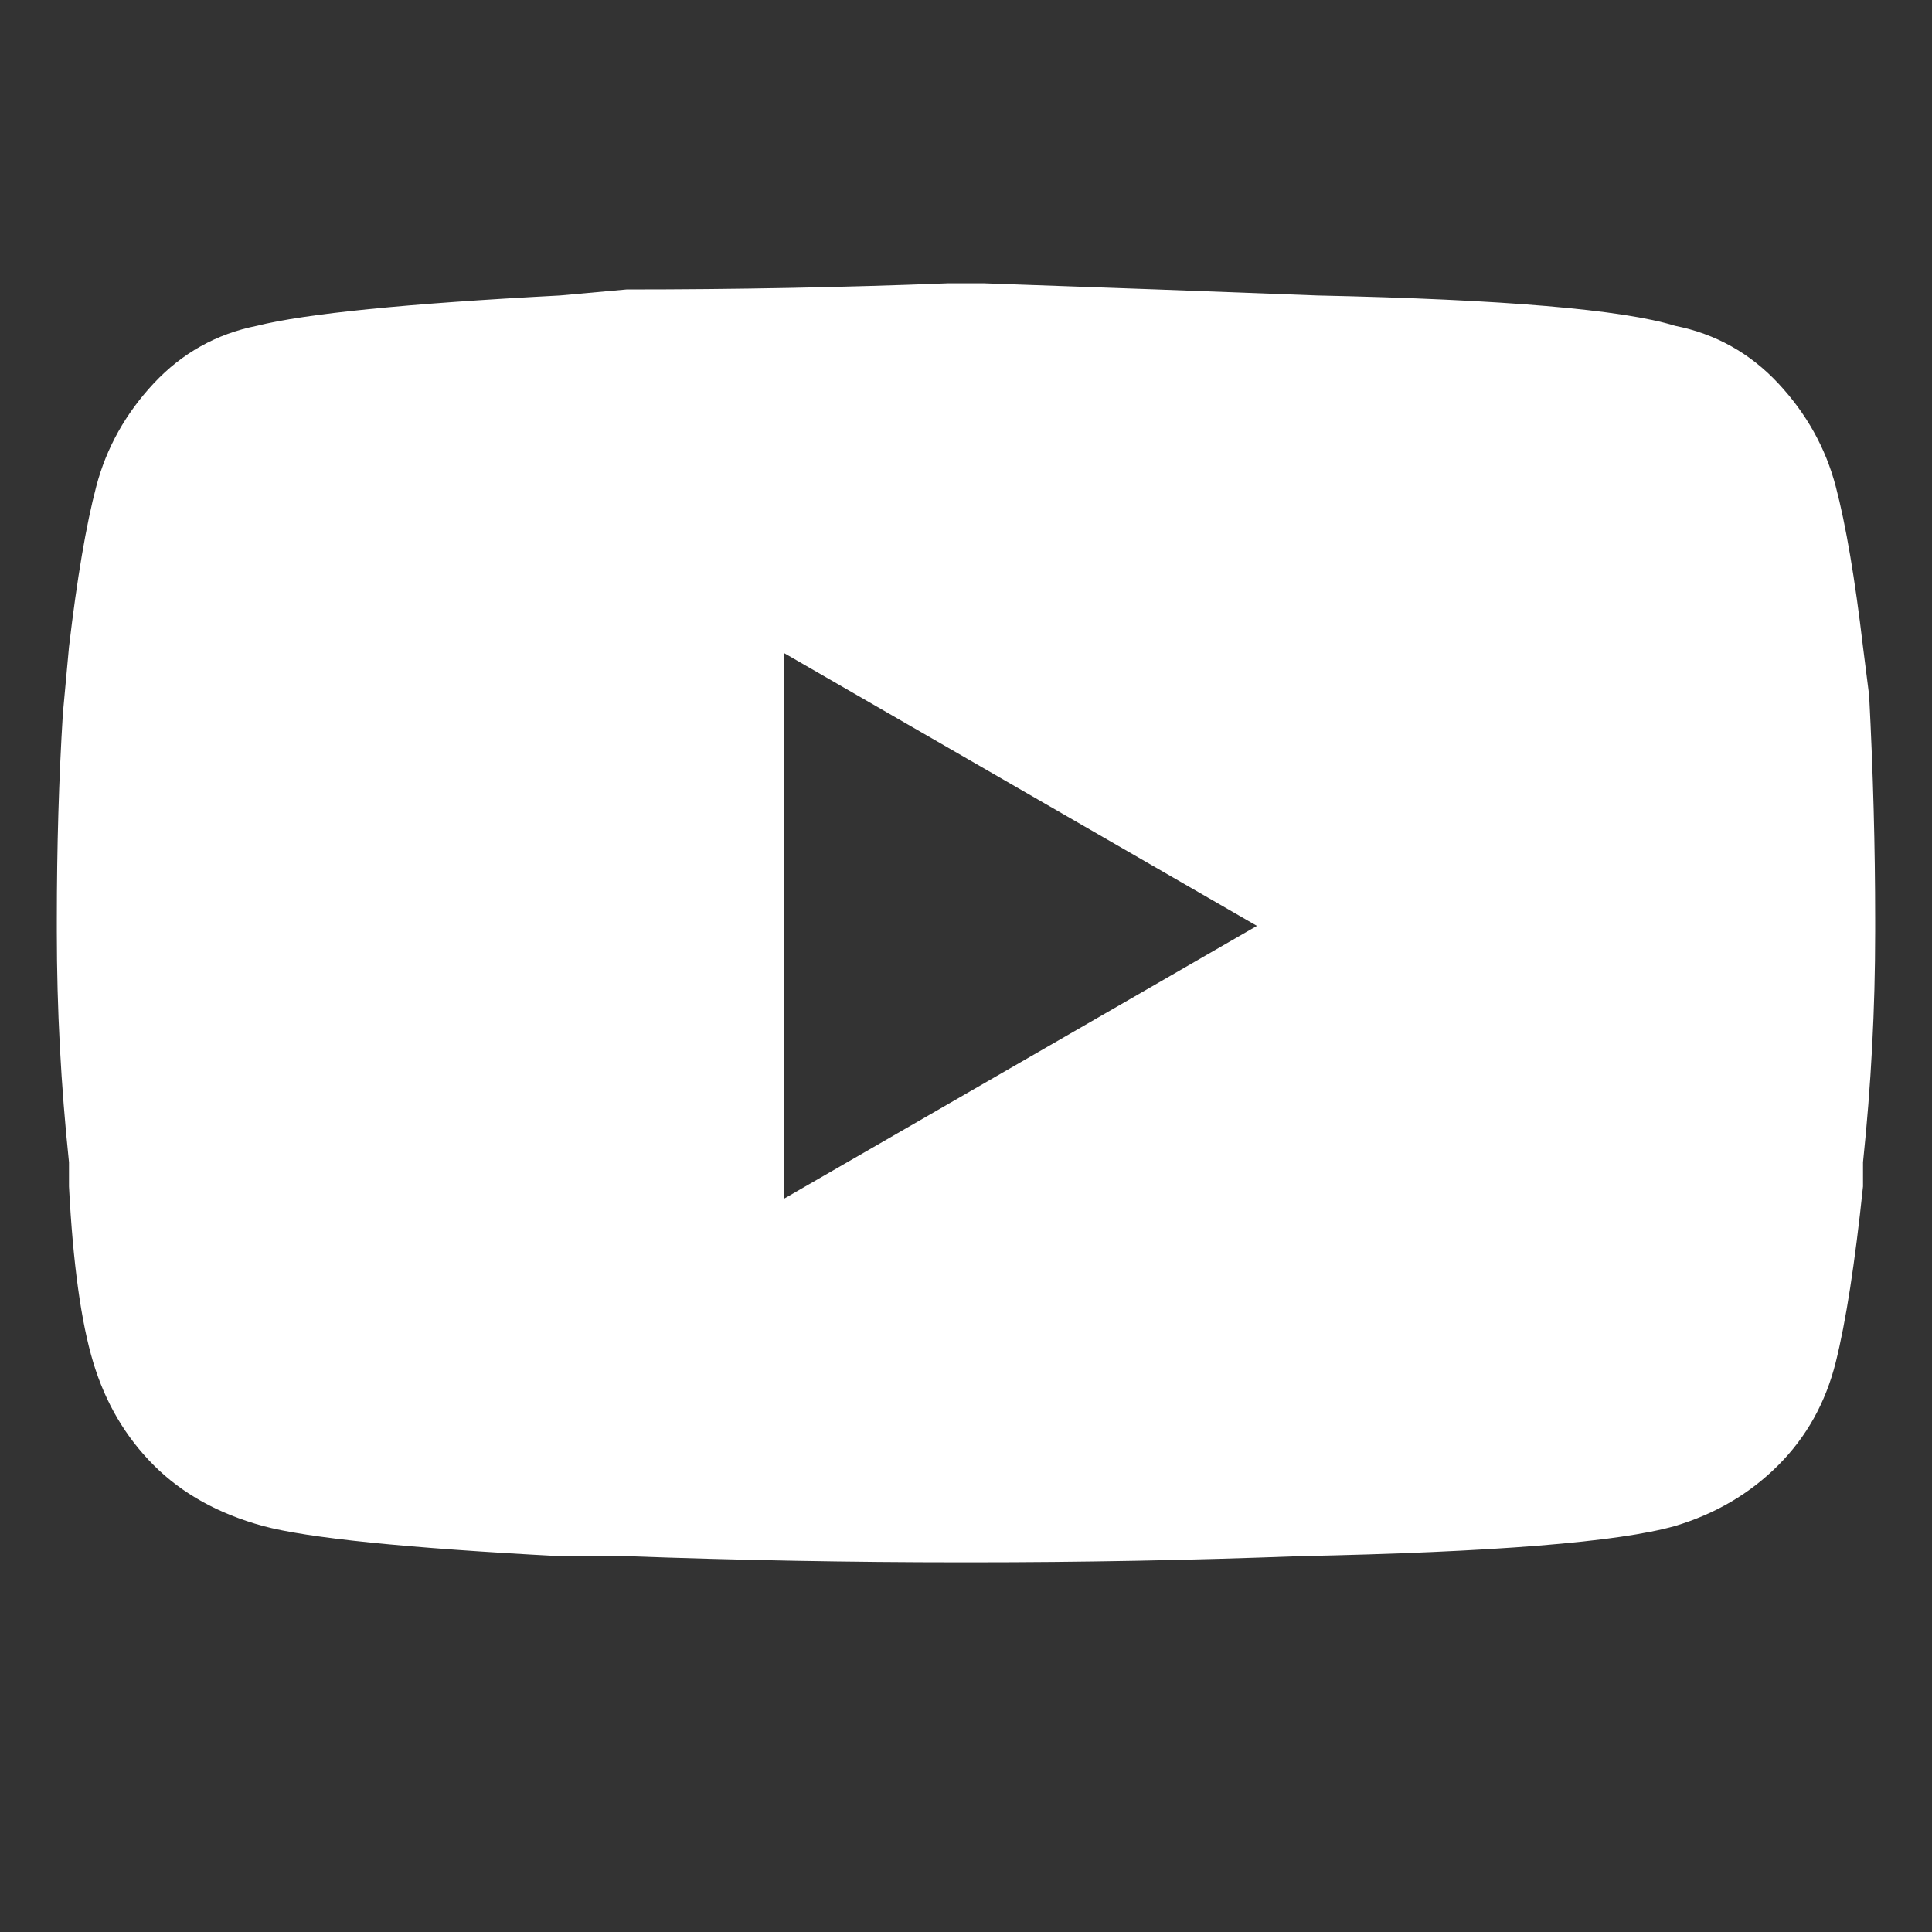 <svg width="17" height="17" viewBox="0 0 17 17" fill="none" xmlns="http://www.w3.org/2000/svg">
<rect x="0" y="0" width="17" height="17" fill="#333333" stroke="none"/>
<path d="M8.553 2.493H8.66C9.691 2.529 10.669 2.564 11.593 2.6C13.229 2.635 14.278 2.724 14.74 2.867C15.096 2.938 15.398 3.107 15.647 3.373C15.896 3.64 16.064 3.942 16.153 4.28C16.242 4.618 16.322 5.089 16.393 5.693L16.447 6.12C16.482 6.795 16.5 7.453 16.5 8.093V8.2C16.5 8.875 16.464 9.551 16.393 10.227V10.44C16.322 11.116 16.242 11.631 16.153 11.987C16.064 12.342 15.896 12.644 15.647 12.893C15.398 13.142 15.096 13.32 14.74 13.427C14.242 13.569 13.14 13.658 11.433 13.693C10.473 13.729 9.513 13.747 8.553 13.747H8.447C7.487 13.747 6.509 13.729 5.513 13.693H4.927C3.576 13.622 2.704 13.533 2.313 13.427C1.922 13.32 1.602 13.142 1.353 12.893C1.104 12.644 0.927 12.342 0.82 11.987C0.713 11.631 0.642 11.116 0.607 10.44V10.227C0.536 9.551 0.5 8.875 0.5 8.2V8.093C0.5 7.453 0.518 6.849 0.553 6.28L0.607 5.693C0.678 5.089 0.758 4.618 0.847 4.28C0.936 3.942 1.104 3.64 1.353 3.373C1.602 3.107 1.904 2.938 2.26 2.867C2.687 2.76 3.576 2.671 4.927 2.6L5.513 2.547C6.473 2.547 7.416 2.529 8.34 2.493H8.553ZM6.9 5.747V10.547L11.06 8.147L6.9 5.747Z" fill="white"/>
</svg>
